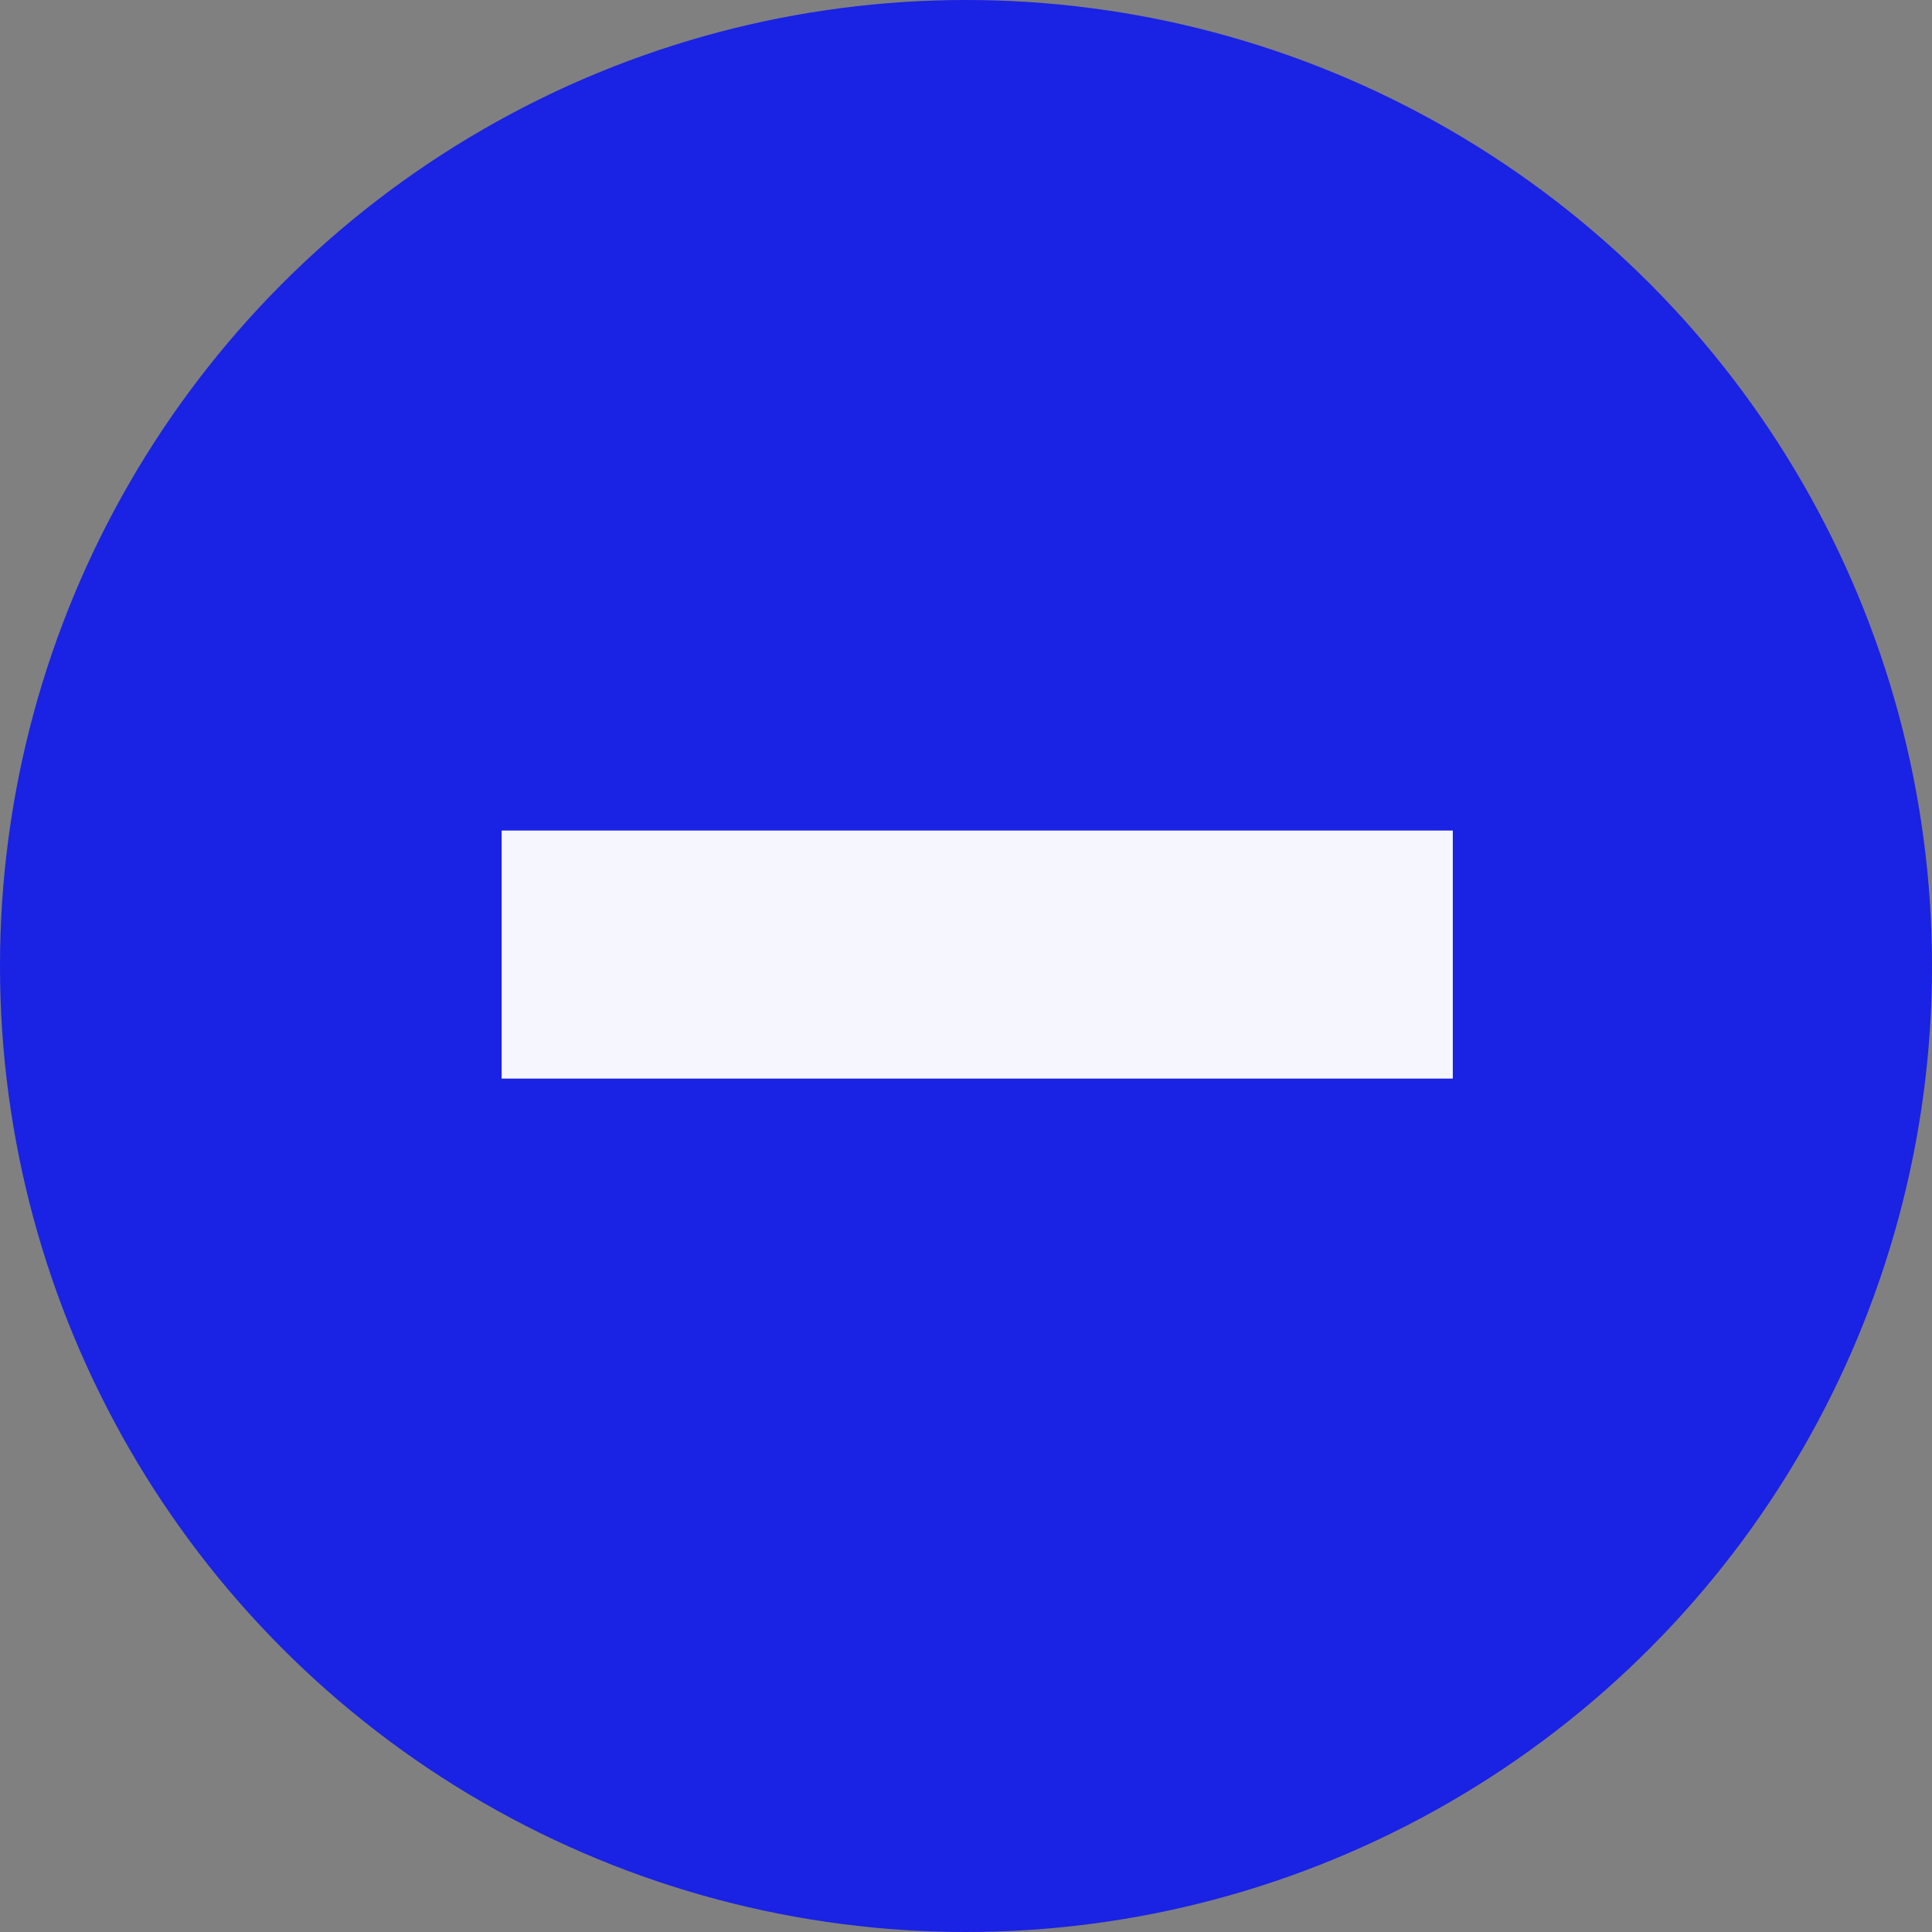 <svg xmlns="http://www.w3.org/2000/svg" width="26" height="26" viewBox="0 0 26 26">
  <rect x="0" y="0" width="26" height="26" fill="#808080" stroke="none"/>
  <g id="Group_4448" data-name="Group 4448" transform="translate(-1139 -2497.307)">
    <circle id="Ellipse_47" data-name="Ellipse 47" cx="13" cy="13" r="13" transform="translate(1139 2497.307)" fill="#1a22e4"/>
    <path id="Path_11985" data-name="Path 11985" d="M3.149-23.138h12.8V-19.8H3.149Z" transform="translate(1142.602 2531.622)" fill="#f6f7fe"/>
  </g>
</svg>

